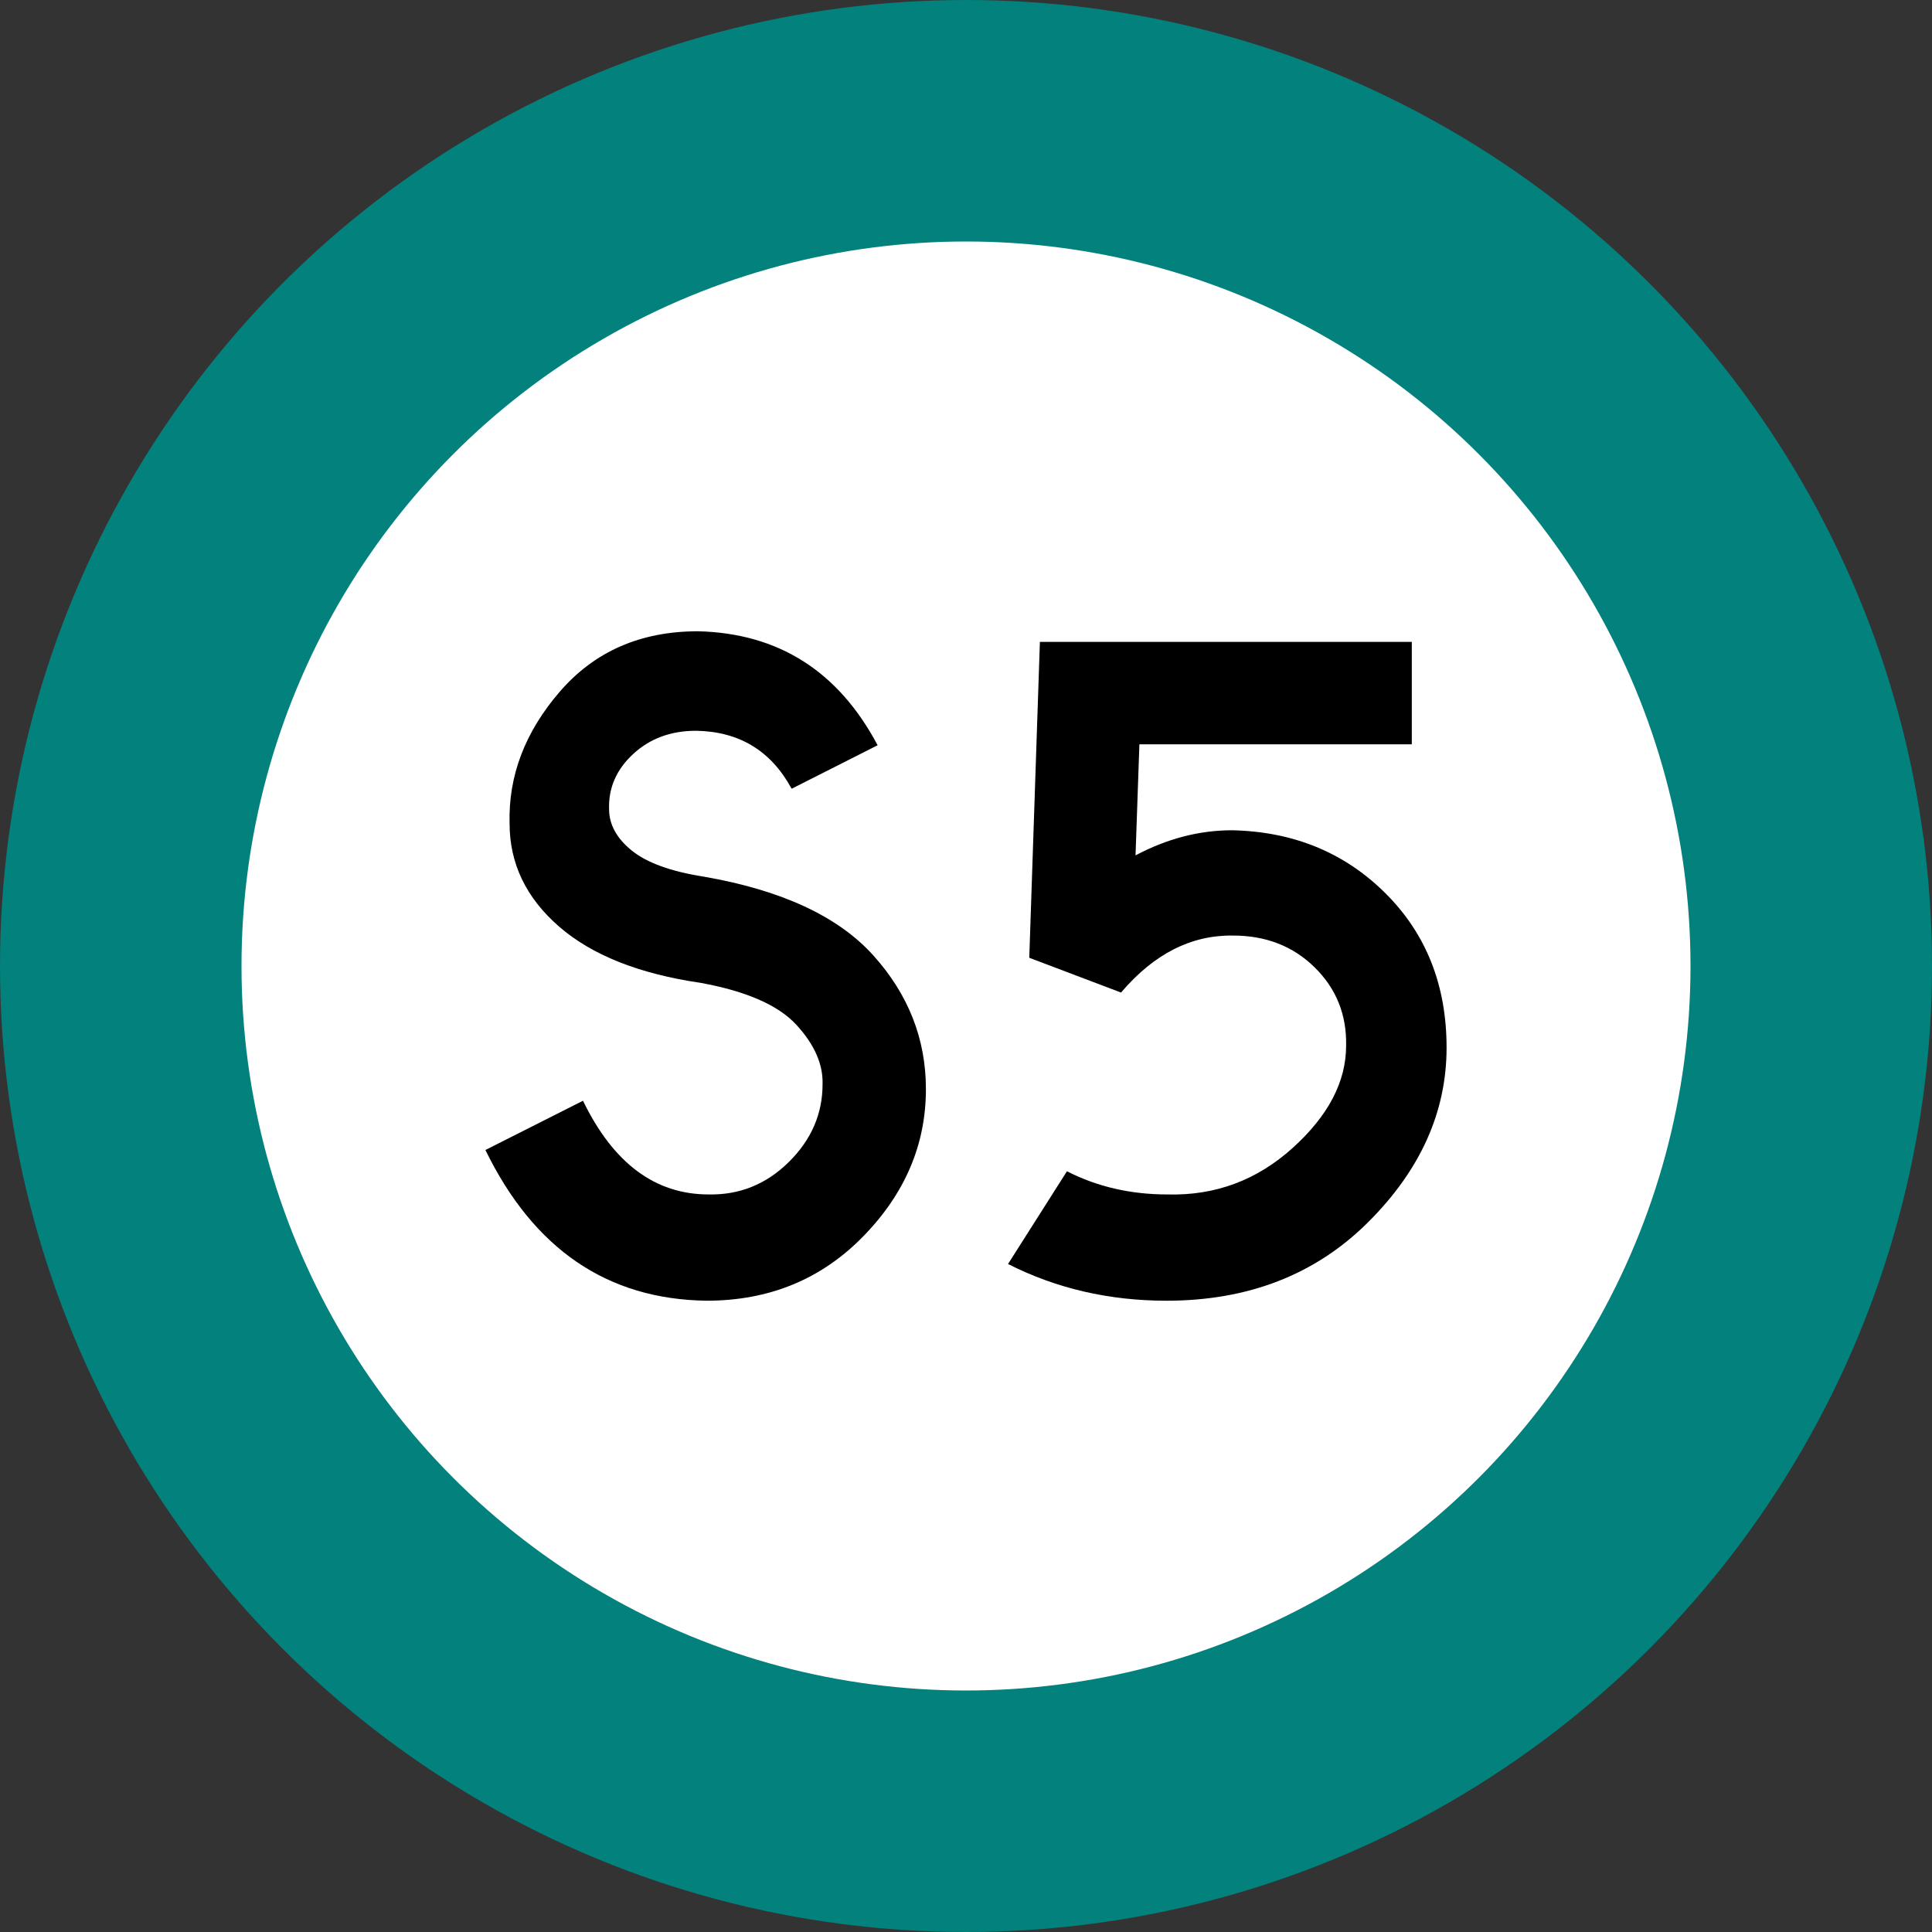 <?xml version="1.0" encoding="utf-8"?>
<!-- Generator: Adobe Illustrator 16.0.0, SVG Export Plug-In . SVG Version: 6.00 Build 0)  -->
<!DOCTYPE svg PUBLIC "-//W3C//DTD SVG 1.1//EN" "http://www.w3.org/Graphics/SVG/1.1/DTD/svg11.dtd">
<svg version="1.1" id="Layer_1" xmlns="http://www.w3.org/2000/svg" xmlns:xlink="http://www.w3.org/1999/xlink" x="0px" y="0px"
	 width="1200px" height="1200px" viewBox="0 0 1200 1200" enable-background="new 0 0 1200 1200" xml:space="preserve">
<rect x="0" y="0" width="1200" height="1200" fill="#333333" stroke="none"/>
<g>
	<g>
		<circle fill="#FFFFFF" stroke="#02817D" stroke-width="150" stroke-miterlimit="10" cx="600" cy="600" r="525"/>
	</g>
	<g>
		<path d="M491.701,489.899c-12.807-23.598-32.605-35.598-59.399-36c-15.601,0-28.604,4.8-39,14.399
			c-10.406,9.601-15.403,21-15,34.199c0,9.601,4.696,18.206,14.1,25.801c9.396,7.604,24.301,13.003,44.7,16.199
			c48.394,8.4,83.494,24.703,105.3,48.9c21.797,24.206,32.7,51.899,32.7,83.099c0,34.406-13.003,64.904-39,91.5
			c-26.006,26.607-58.406,39.9-97.2,39.9c-61.603-0.807-107.398-31.996-137.398-93.6l60.6-30.601
			c18.797,38.804,44.794,58.199,78,58.199c19.2,0.402,35.794-6.301,49.8-20.1c13.997-13.802,21-29.896,21-48.302
			c0.396-12.393-5.006-24.692-16.199-36.899c-11.202-12.195-31.004-20.896-59.399-26.101c-38.4-5.596-67.8-17.296-88.2-35.099
			c-20.398-17.794-30.6-39.094-30.6-63.9c-0.808-29.597,9.6-56.896,31.199-81.899c21.601-24.993,50.193-37.5,85.801-37.5
			c49.997,1.2,87.195,24.807,111.6,70.801L491.701,489.899z"/>
		<path d="M898.497,650.699c0,40.002-16.304,76.199-48.899,108.601c-32.606,32.399-74.308,48.6-125.101,48.6
			c-35.605,0-68.399-7.594-98.399-22.801l36.601-57.601c18.797,9.601,39.601,14.4,62.399,14.4c29.597,0.807,55.5-8.793,77.7-28.801
			c22.199-19.996,33.3-41.193,33.3-63.601c0.394-19.198-6.104-35.399-19.5-48.6c-13.406-13.199-30.3-19.8-50.7-19.8
			c-26.006-0.395-49.199,11.399-69.6,35.398l-57-21.599l6.6-196.2h231v63.601h-169.2l-2.399,69c19.594-10.396,39.6-15.601,60-15.601
			c37.997,0.807,69.692,13.8,95.1,39C885.795,579.899,898.497,611.904,898.497,650.699z"/>
	</g>
</g>
</svg>
